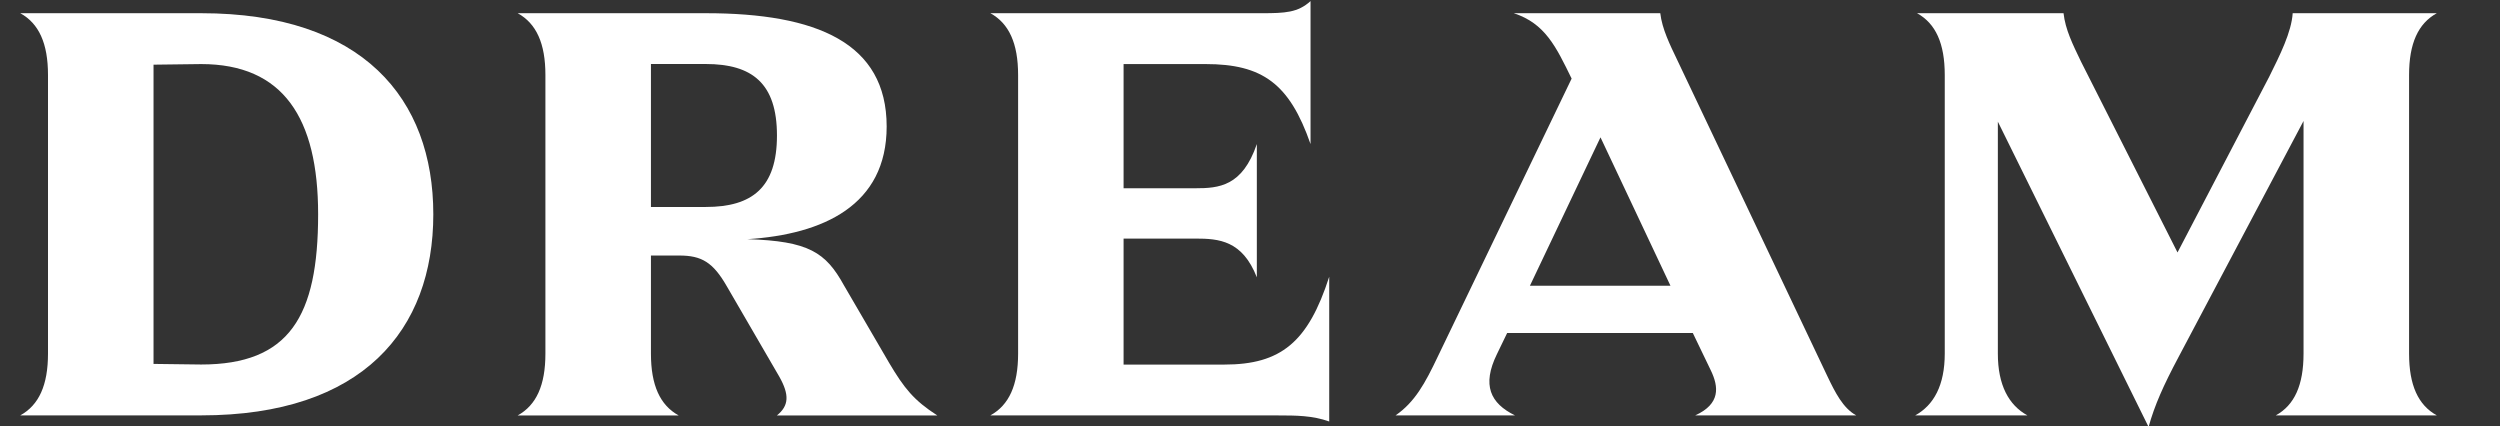 <svg width="663" height="113" viewBox="0 0 663 113" fill="none" xmlns="http://www.w3.org/2000/svg">
<rect x="0" y="0" width="663" height="113" fill="#333333" stroke="none"/>
<g clip-path="url(#clip0_752_2593)">
<path d="M12.73 93.78V19.881C12.73 11.531 10.332 6.232 5.377 3.502H53.344C96.196 3.502 114.913 26.16 114.913 56.831C114.913 87.501 96.196 110.159 53.344 110.159H5.377C10.332 107.429 12.73 102.13 12.73 93.78ZM84.368 56.831C84.368 31.282 75.098 16.991 53.344 16.991L40.717 17.152V96.509L53.344 96.67C76.696 96.67 84.368 83.984 84.368 56.831Z" fill="white"/>
<path d="M144.643 93.78V19.881C144.643 11.531 142.245 6.232 137.29 3.502H187.175C216.601 3.502 235.142 11.371 235.142 33.547C235.142 54.438 218.359 62.146 198.204 63.43C214.507 63.912 218.998 66.963 223.793 75.634L235.781 96.204C239.777 102.949 242.334 106.16 248.568 110.175H206.036C209.232 107.605 209.392 104.715 206.675 99.898L192.769 75.955C189.093 69.532 186.056 67.766 180.142 67.766H172.63V93.796C172.63 102.146 175.027 107.445 179.982 110.175H137.29C142.245 107.445 144.643 102.146 144.643 93.796V93.78ZM206.051 35.939C206.051 22.13 199.498 16.975 187.175 16.975H172.63V54.888H187.175C199.482 54.888 206.051 49.749 206.051 35.923V35.939Z" fill="white"/>
<path d="M339.083 110.159H262.649C267.604 107.429 270.002 102.13 270.002 93.78V19.882C270.002 11.531 267.604 6.232 262.649 3.503H334.607C340.841 3.503 344.197 3.342 347.554 0.291V38.204C341.96 22.146 334.767 16.991 319.727 16.991H297.973V49.926H317.009C323.243 49.926 329.477 49.444 333.313 38.204V73.547C329.477 63.752 323.243 63.27 317.009 63.27H297.973V96.686H324.681C339.706 96.686 346.915 90.745 352.509 73.386V111.781C348.033 110.175 343.558 110.175 339.083 110.175V110.159Z" fill="white"/>
<path d="M381.295 94.582L416.795 20.845C412.639 12.334 409.762 6.232 401.451 3.502H440.307C440.786 7.677 442.864 11.852 444.782 15.867L484.597 99.721C486.675 104.057 488.753 108.232 492.269 110.159H449.577C456.29 107.108 455.811 102.611 453.733 98.276L448.938 88.32H399.693L396.975 93.94C392.979 102.13 395.217 106.947 401.77 110.159H370.107C375.222 106.626 377.939 101.648 381.295 94.582ZM443.008 75.779L424.451 36.421L405.734 75.779H442.992H443.008Z" fill="white"/>
<path d="M529.83 32.246V93.78C529.83 102.13 532.707 107.429 537.662 110.159H507.917C512.872 107.429 515.749 102.13 515.749 93.78V19.881C515.749 11.531 513.351 6.232 508.396 3.502H547.252C547.732 7.838 549.65 11.692 551.888 16.349L577.477 66.947L601.788 20.363C604.665 14.582 607.702 8.48 608.022 3.502H646.239C641.284 6.232 638.886 11.531 638.886 19.881V93.78C638.886 102.13 641.284 107.429 646.239 110.159H603.547C608.501 107.429 610.899 102.13 610.899 93.78V32.085L577.637 94.904C573.801 102.13 571.404 107.429 569.805 113.226L529.83 32.262V32.246Z" fill="white"/>
</g>
<defs>
<clipPath id="clip0_752_2593">
<rect width="663" height="113" fill="white"/>
</clipPath>
</defs>
</svg>
